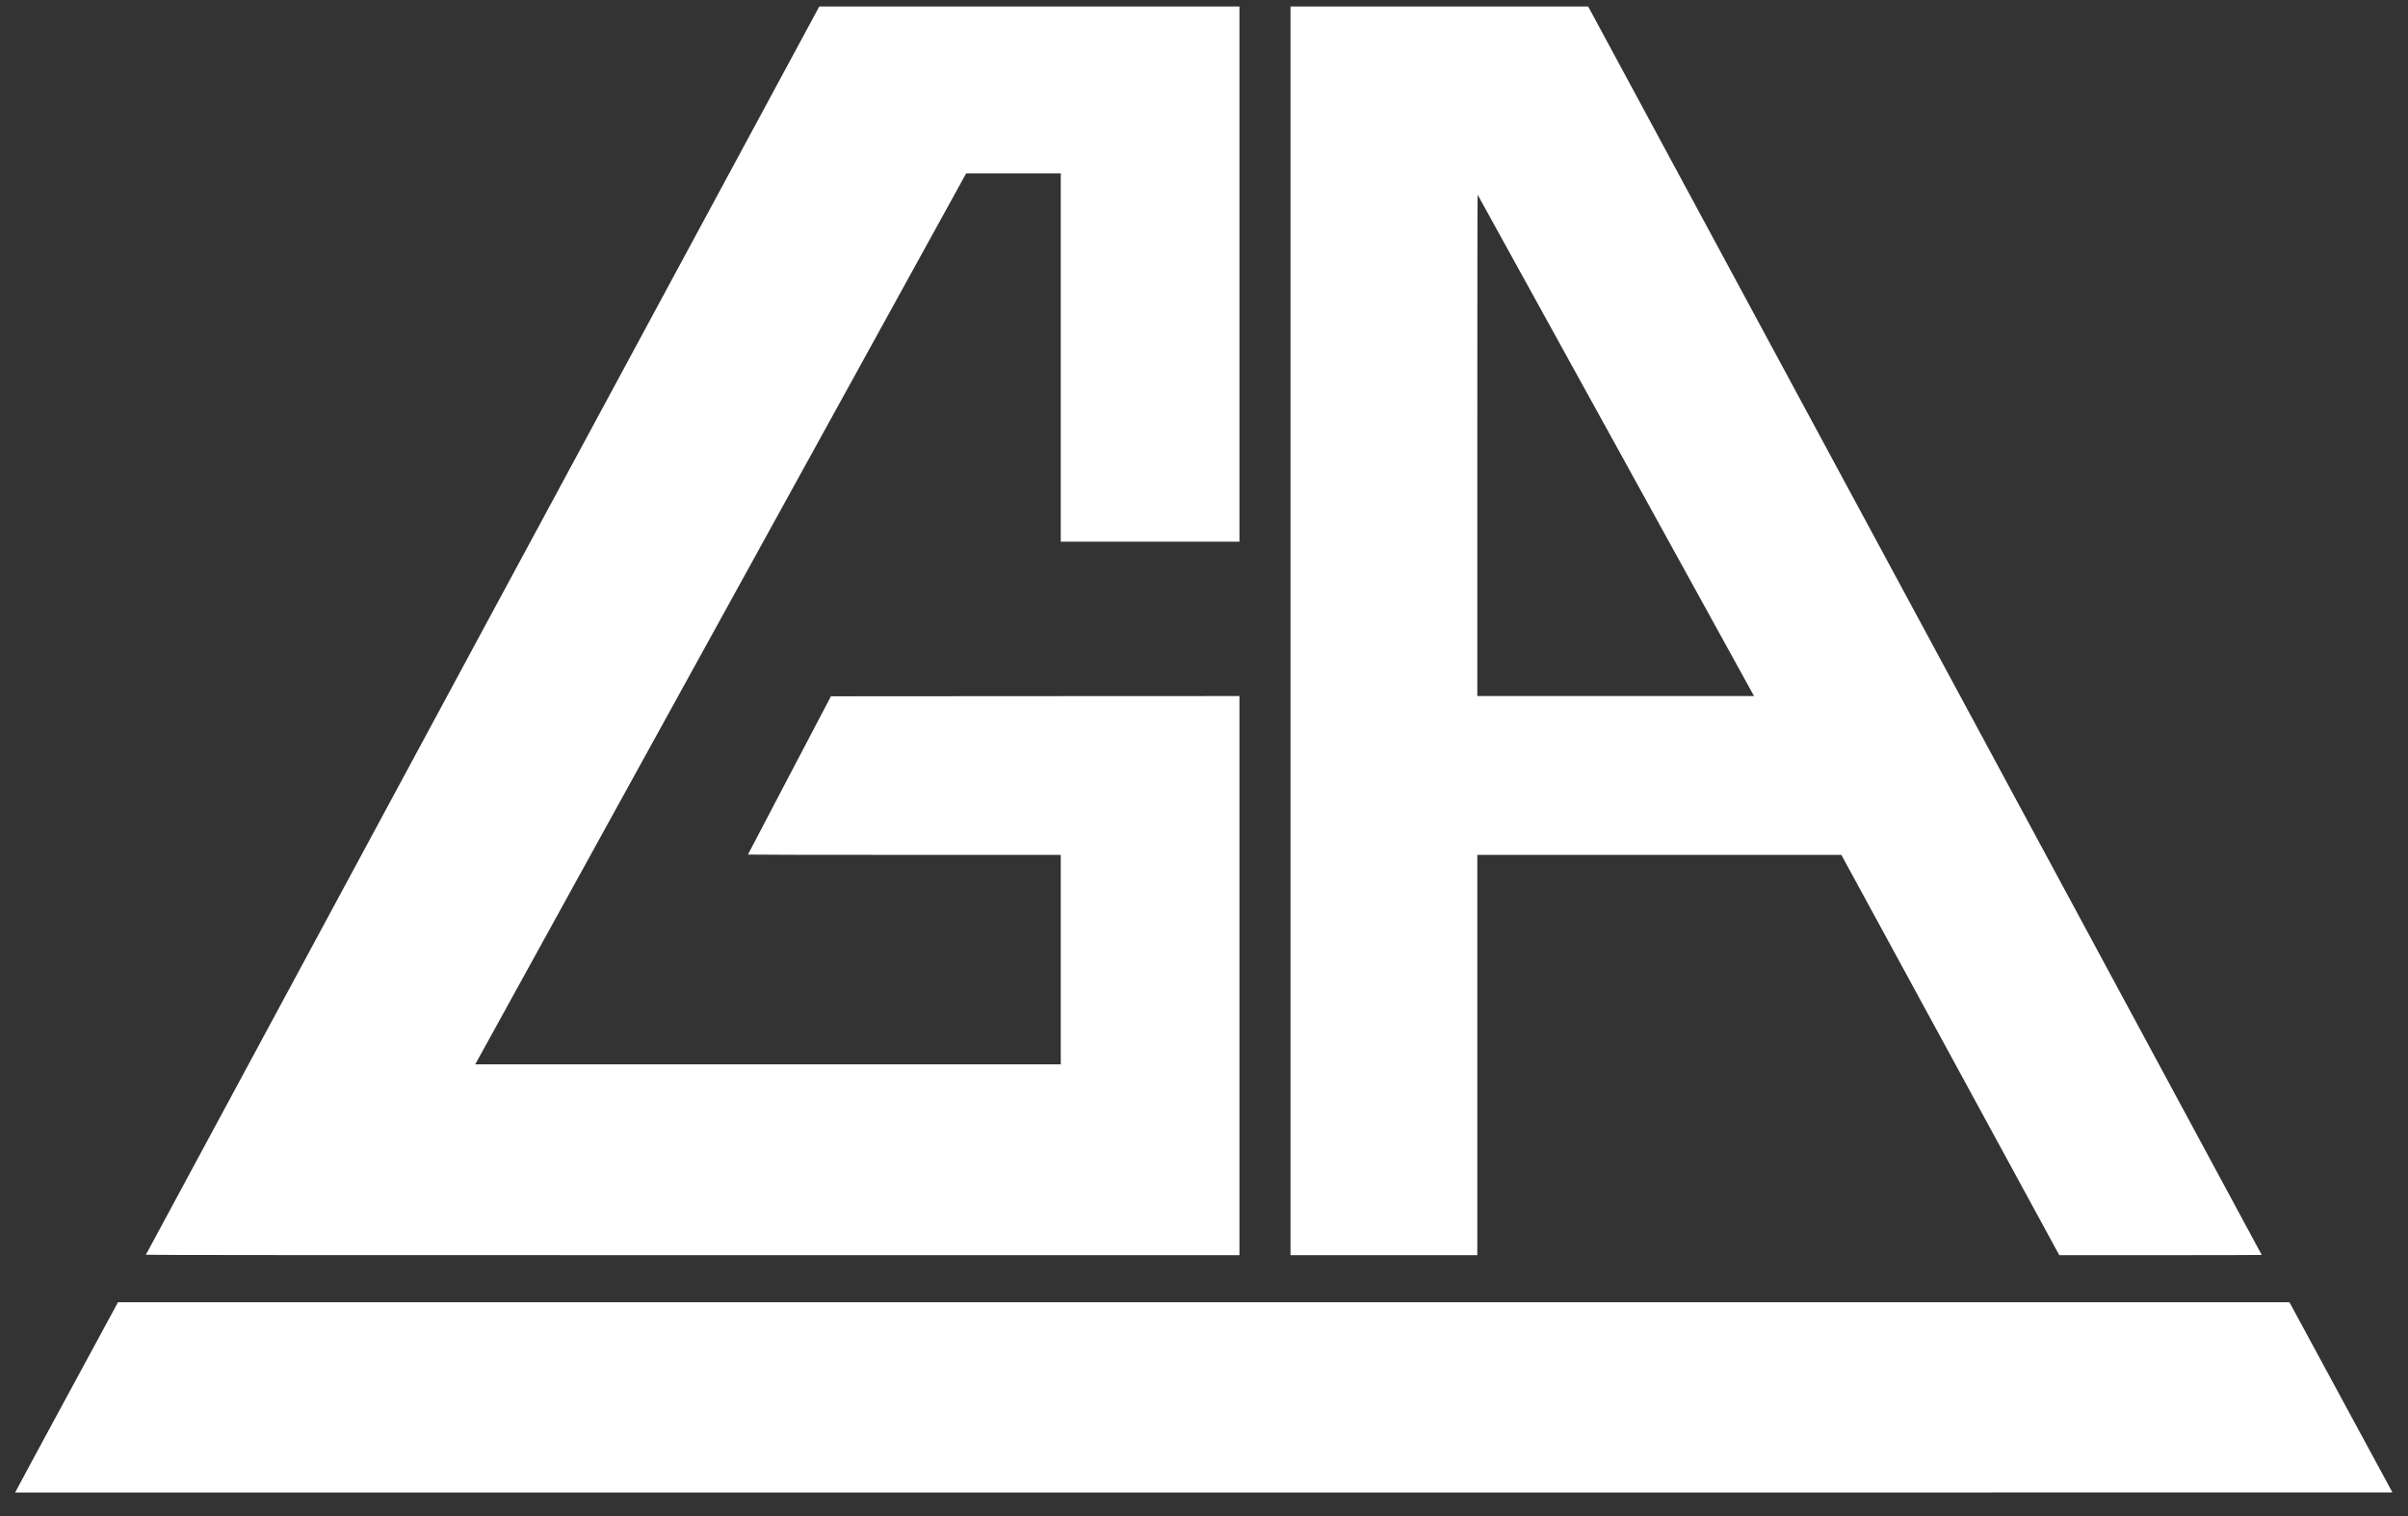 <svg width="54" height="34" viewBox="0 0 54 34" fill="none" xmlns="http://www.w3.org/2000/svg">
<rect x="0" y="0" width="54" height="34" fill="#333333" stroke="none"/>
<g clip-path="url(#clip0_105_3143)">
<path d="M18.347 0.193C18.26 0.347 3.271 28.132 3.271 28.14C3.271 28.147 7.146 28.149 15.533 28.149H27.795V21.88V15.61L23.215 15.612L18.634 15.615L17.704 17.387C17.192 18.361 16.773 19.161 16.773 19.165C16.773 19.169 18.352 19.172 20.281 19.172H23.788V21.521V23.87H17.223H10.657L10.701 23.79C10.725 23.746 13.201 19.25 16.206 13.799L21.666 3.889H22.728H23.788V8.019V12.148H25.791H27.795V6.147V0.145H23.085H18.373L18.347 0.193Z" fill="white"/>
<path d="M28.94 14.147V28.149H31.034H33.129V23.661V19.172H37.211H41.293L43.737 23.661L46.18 28.149H48.45C49.699 28.149 50.72 28.147 50.72 28.144C50.72 28.141 47.322 21.841 43.167 14.142L35.615 0.145H32.277H28.94V14.147ZM36.223 9.963C37.915 13.036 39.308 15.565 39.318 15.58L39.337 15.61H36.233H33.129V9.984C33.129 6.889 33.132 4.361 33.136 4.366C33.141 4.371 34.529 6.889 36.223 9.963Z" fill="white"/>
<path d="M1.491 31.336C0.856 32.508 0.338 33.47 0.339 33.472C0.341 33.474 12.336 33.474 26.996 33.472L53.651 33.47L52.496 31.337L51.342 29.205L26.994 29.204H2.646L1.491 31.336Z" fill="white"/>
</g>
<defs>
<clipPath id="clip0_105_3143">
<rect width="54" height="33.756" fill="white"/>
</clipPath>
</defs>
</svg>
